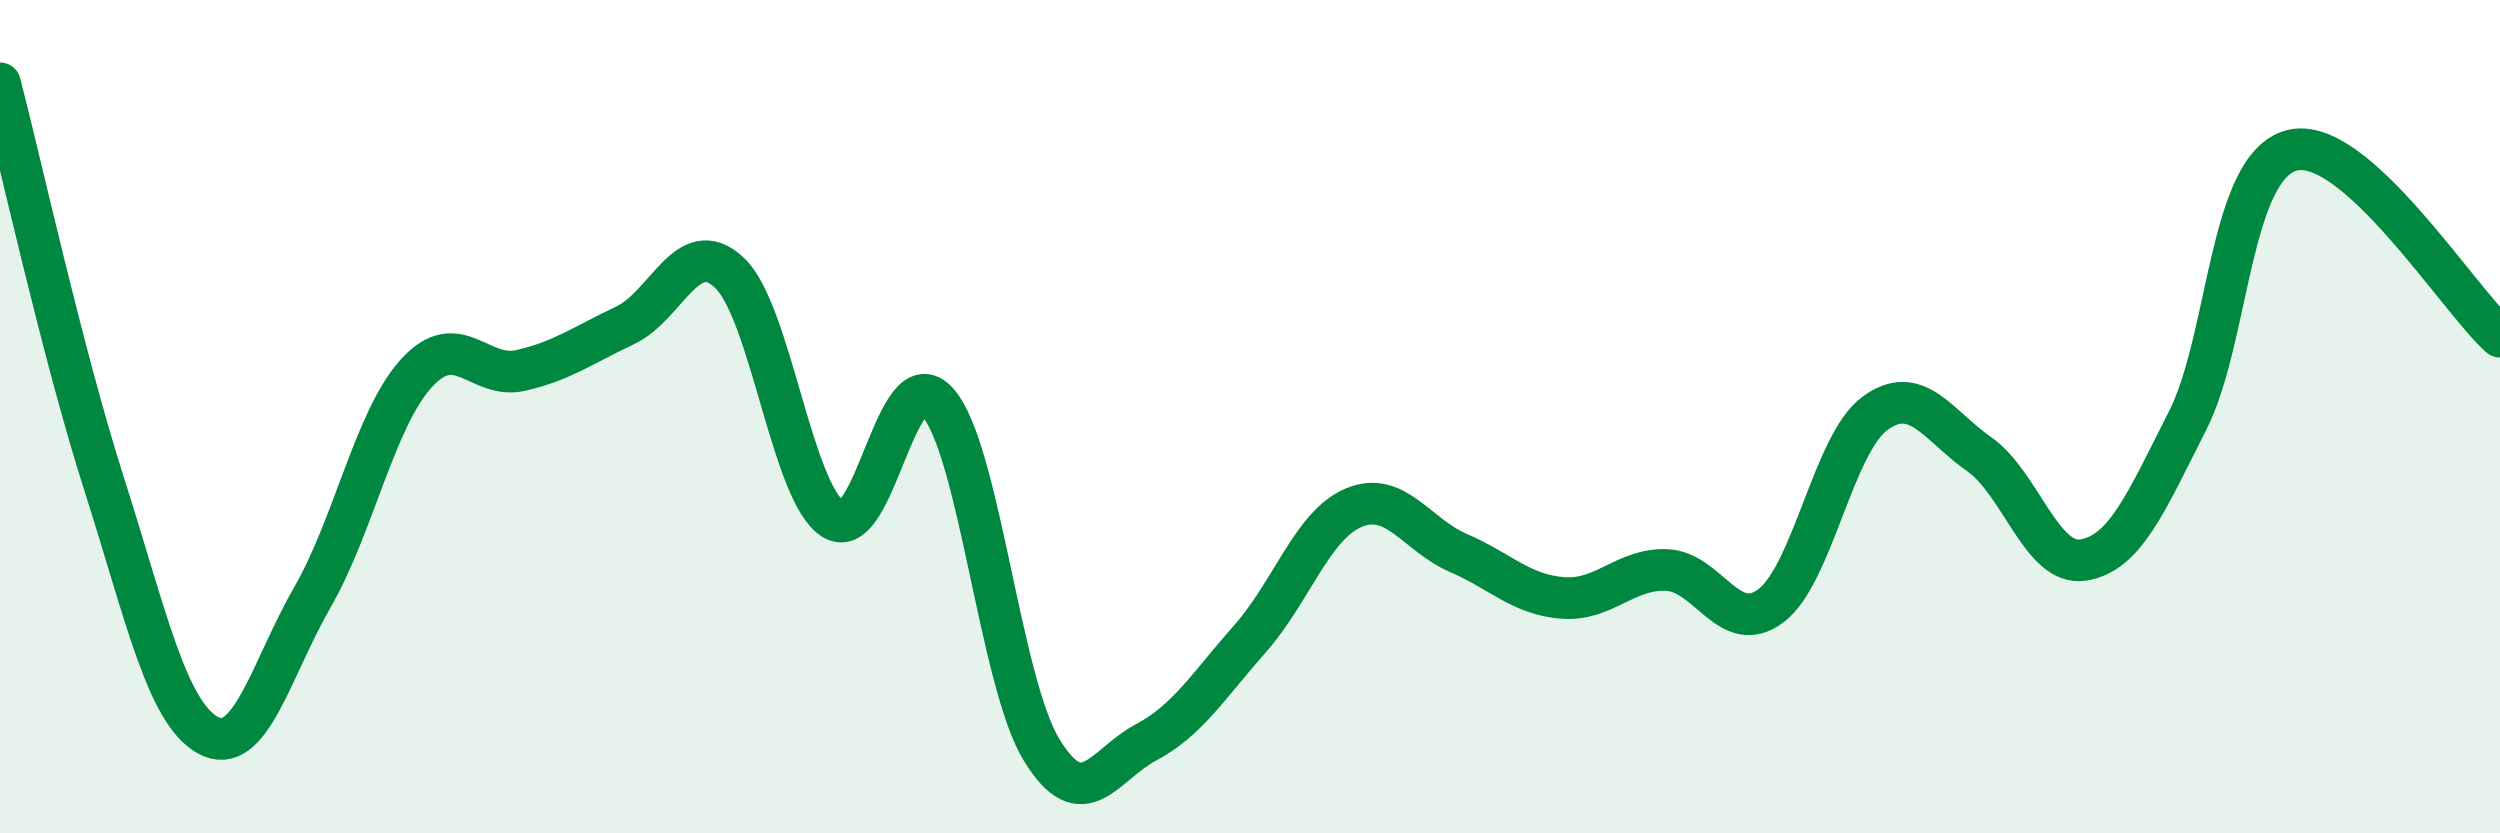 
    <svg width="60" height="20" viewBox="0 0 60 20" xmlns="http://www.w3.org/2000/svg">
      <path
        d="M 0,2 C 0.5,3.92 1.5,8.49 2.5,11.62 C 3.5,14.75 4,17.11 5,17.65 C 6,18.19 6.5,16.07 7.5,14.33 C 8.5,12.59 9,10.04 10,8.95 C 11,7.86 11.5,9.12 12.5,8.89 C 13.5,8.66 14,8.28 15,7.81 C 16,7.34 16.5,5.61 17.5,6.54 C 18.5,7.47 19,11.84 20,12.46 C 21,13.08 21.5,8.54 22.5,9.65 C 23.5,10.76 24,16.37 25,18 C 26,19.63 26.5,18.35 27.5,17.82 C 28.5,17.29 29,16.46 30,15.33 C 31,14.2 31.5,12.59 32.5,12.18 C 33.5,11.77 34,12.84 35,13.27 C 36,13.7 36.5,14.27 37.5,14.35 C 38.5,14.43 39,13.64 40,13.68 C 41,13.72 41.5,15.29 42.5,14.54 C 43.5,13.79 44,10.65 45,9.92 C 46,9.19 46.5,10.2 47.5,10.9 C 48.5,11.6 49,13.6 50,13.44 C 51,13.28 51.5,12.07 52.5,10.1 C 53.5,8.13 53.5,4.01 55,3.61 C 56.5,3.21 59,7.19 60,8.08L60 20L0 20Z"
        fill="#008740"
        opacity="0.1"
        stroke-linecap="round"
        stroke-linejoin="round"
      />
      <path
        d="M 0,2 C 0.5,3.92 1.5,8.49 2.5,11.62 C 3.5,14.75 4,17.11 5,17.65 C 6,18.19 6.5,16.07 7.5,14.33 C 8.5,12.59 9,10.04 10,8.95 C 11,7.86 11.5,9.12 12.5,8.89 C 13.5,8.66 14,8.28 15,7.81 C 16,7.34 16.5,5.61 17.5,6.54 C 18.5,7.47 19,11.84 20,12.46 C 21,13.08 21.5,8.54 22.5,9.65 C 23.5,10.76 24,16.37 25,18 C 26,19.63 26.5,18.35 27.5,17.82 C 28.5,17.29 29,16.46 30,15.33 C 31,14.2 31.5,12.59 32.5,12.18 C 33.5,11.77 34,12.84 35,13.27 C 36,13.7 36.5,14.27 37.5,14.35 C 38.5,14.43 39,13.64 40,13.68 C 41,13.72 41.5,15.29 42.5,14.54 C 43.5,13.79 44,10.65 45,9.92 C 46,9.19 46.5,10.2 47.5,10.9 C 48.5,11.6 49,13.6 50,13.44 C 51,13.28 51.5,12.07 52.5,10.1 C 53.5,8.13 53.5,4.01 55,3.61 C 56.5,3.21 59,7.19 60,8.08"
        stroke="#008740"
        stroke-width="1"
        fill="none"
        stroke-linecap="round"
        stroke-linejoin="round"
      />
    </svg>
  